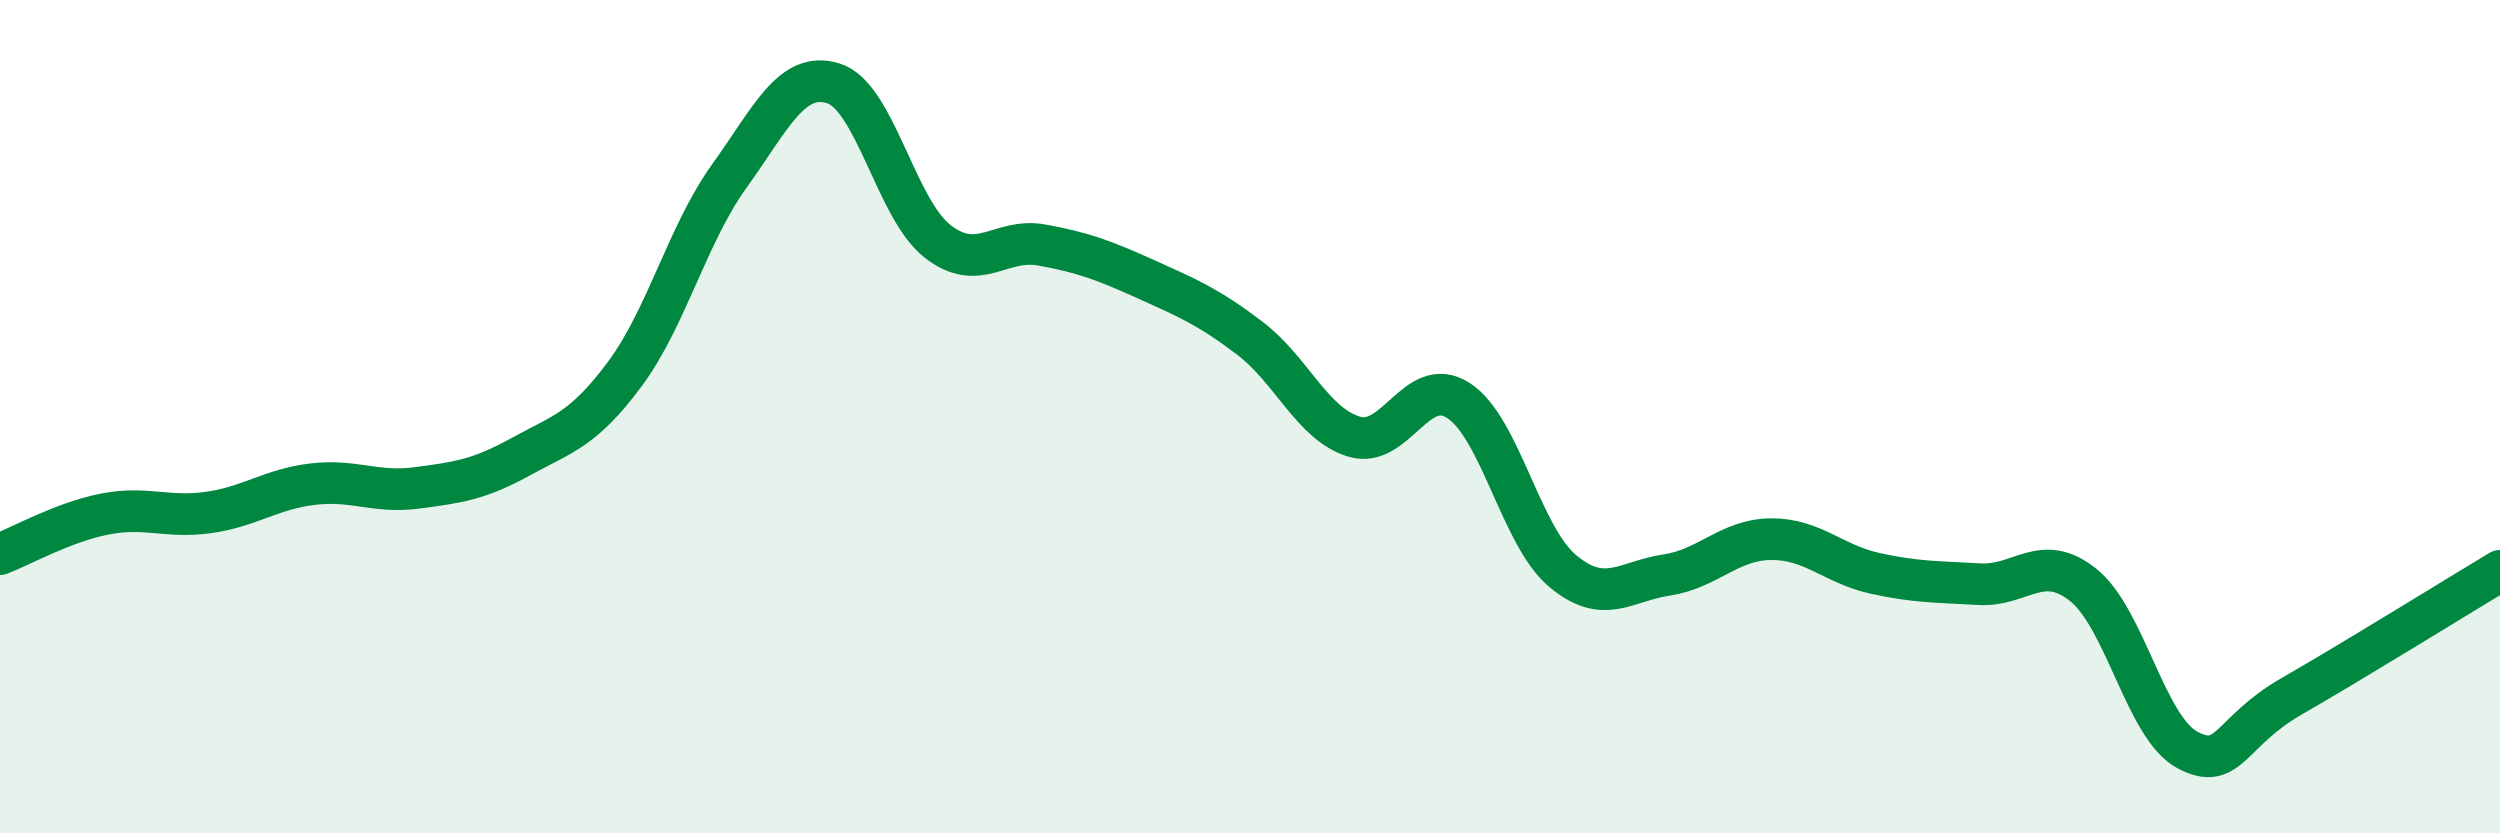 
    <svg width="60" height="20" viewBox="0 0 60 20" xmlns="http://www.w3.org/2000/svg">
      <path
        d="M 0,13.3 C 0.5,13.11 1.5,12.54 2.5,12.34 C 3.5,12.14 4,12.44 5,12.3 C 6,12.16 6.5,11.74 7.5,11.62 C 8.5,11.5 9,11.84 10,11.71 C 11,11.58 11.5,11.51 12.5,10.96 C 13.5,10.41 14,10.32 15,8.97 C 16,7.62 16.5,5.62 17.5,4.23 C 18.5,2.84 19,1.69 20,2 C 21,2.31 21.5,5.01 22.5,5.79 C 23.5,6.57 24,5.7 25,5.88 C 26,6.06 26.5,6.25 27.5,6.7 C 28.5,7.15 29,7.36 30,8.12 C 31,8.88 31.5,10.18 32.5,10.48 C 33.5,10.78 34,8.97 35,9.61 C 36,10.25 36.5,12.86 37.5,13.7 C 38.5,14.54 39,13.95 40,13.8 C 41,13.65 41.5,12.95 42.5,12.94 C 43.5,12.93 44,13.54 45,13.76 C 46,13.98 46.5,13.96 47.5,14.02 C 48.5,14.08 49,13.24 50,14.04 C 51,14.84 51.5,17.47 52.5,18 C 53.5,18.53 53.5,17.57 55,16.71 C 56.5,15.85 59,14.3 60,13.7L60 20L0 20Z"
        fill="#008740"
        opacity="0.1"
        stroke-linecap="round"
        stroke-linejoin="round"
      />
      <path
        d="M 0,13.3 C 0.5,13.11 1.5,12.54 2.5,12.34 C 3.5,12.14 4,12.44 5,12.3 C 6,12.16 6.5,11.74 7.5,11.62 C 8.5,11.5 9,11.84 10,11.71 C 11,11.58 11.5,11.51 12.5,10.96 C 13.5,10.41 14,10.32 15,8.97 C 16,7.62 16.5,5.62 17.5,4.23 C 18.5,2.84 19,1.69 20,2 C 21,2.31 21.5,5.01 22.5,5.79 C 23.5,6.57 24,5.7 25,5.88 C 26,6.06 26.5,6.25 27.5,6.7 C 28.5,7.15 29,7.36 30,8.12 C 31,8.88 31.5,10.18 32.5,10.48 C 33.5,10.78 34,8.97 35,9.61 C 36,10.25 36.5,12.86 37.5,13.7 C 38.5,14.54 39,13.95 40,13.8 C 41,13.65 41.5,12.95 42.5,12.94 C 43.5,12.93 44,13.54 45,13.76 C 46,13.98 46.5,13.96 47.5,14.02 C 48.5,14.08 49,13.24 50,14.04 C 51,14.84 51.5,17.47 52.5,18 C 53.5,18.53 53.5,17.57 55,16.71 C 56.5,15.85 59,14.3 60,13.7"
        stroke="#008740"
        stroke-width="1"
        fill="none"
        stroke-linecap="round"
        stroke-linejoin="round"
      />
    </svg>
  